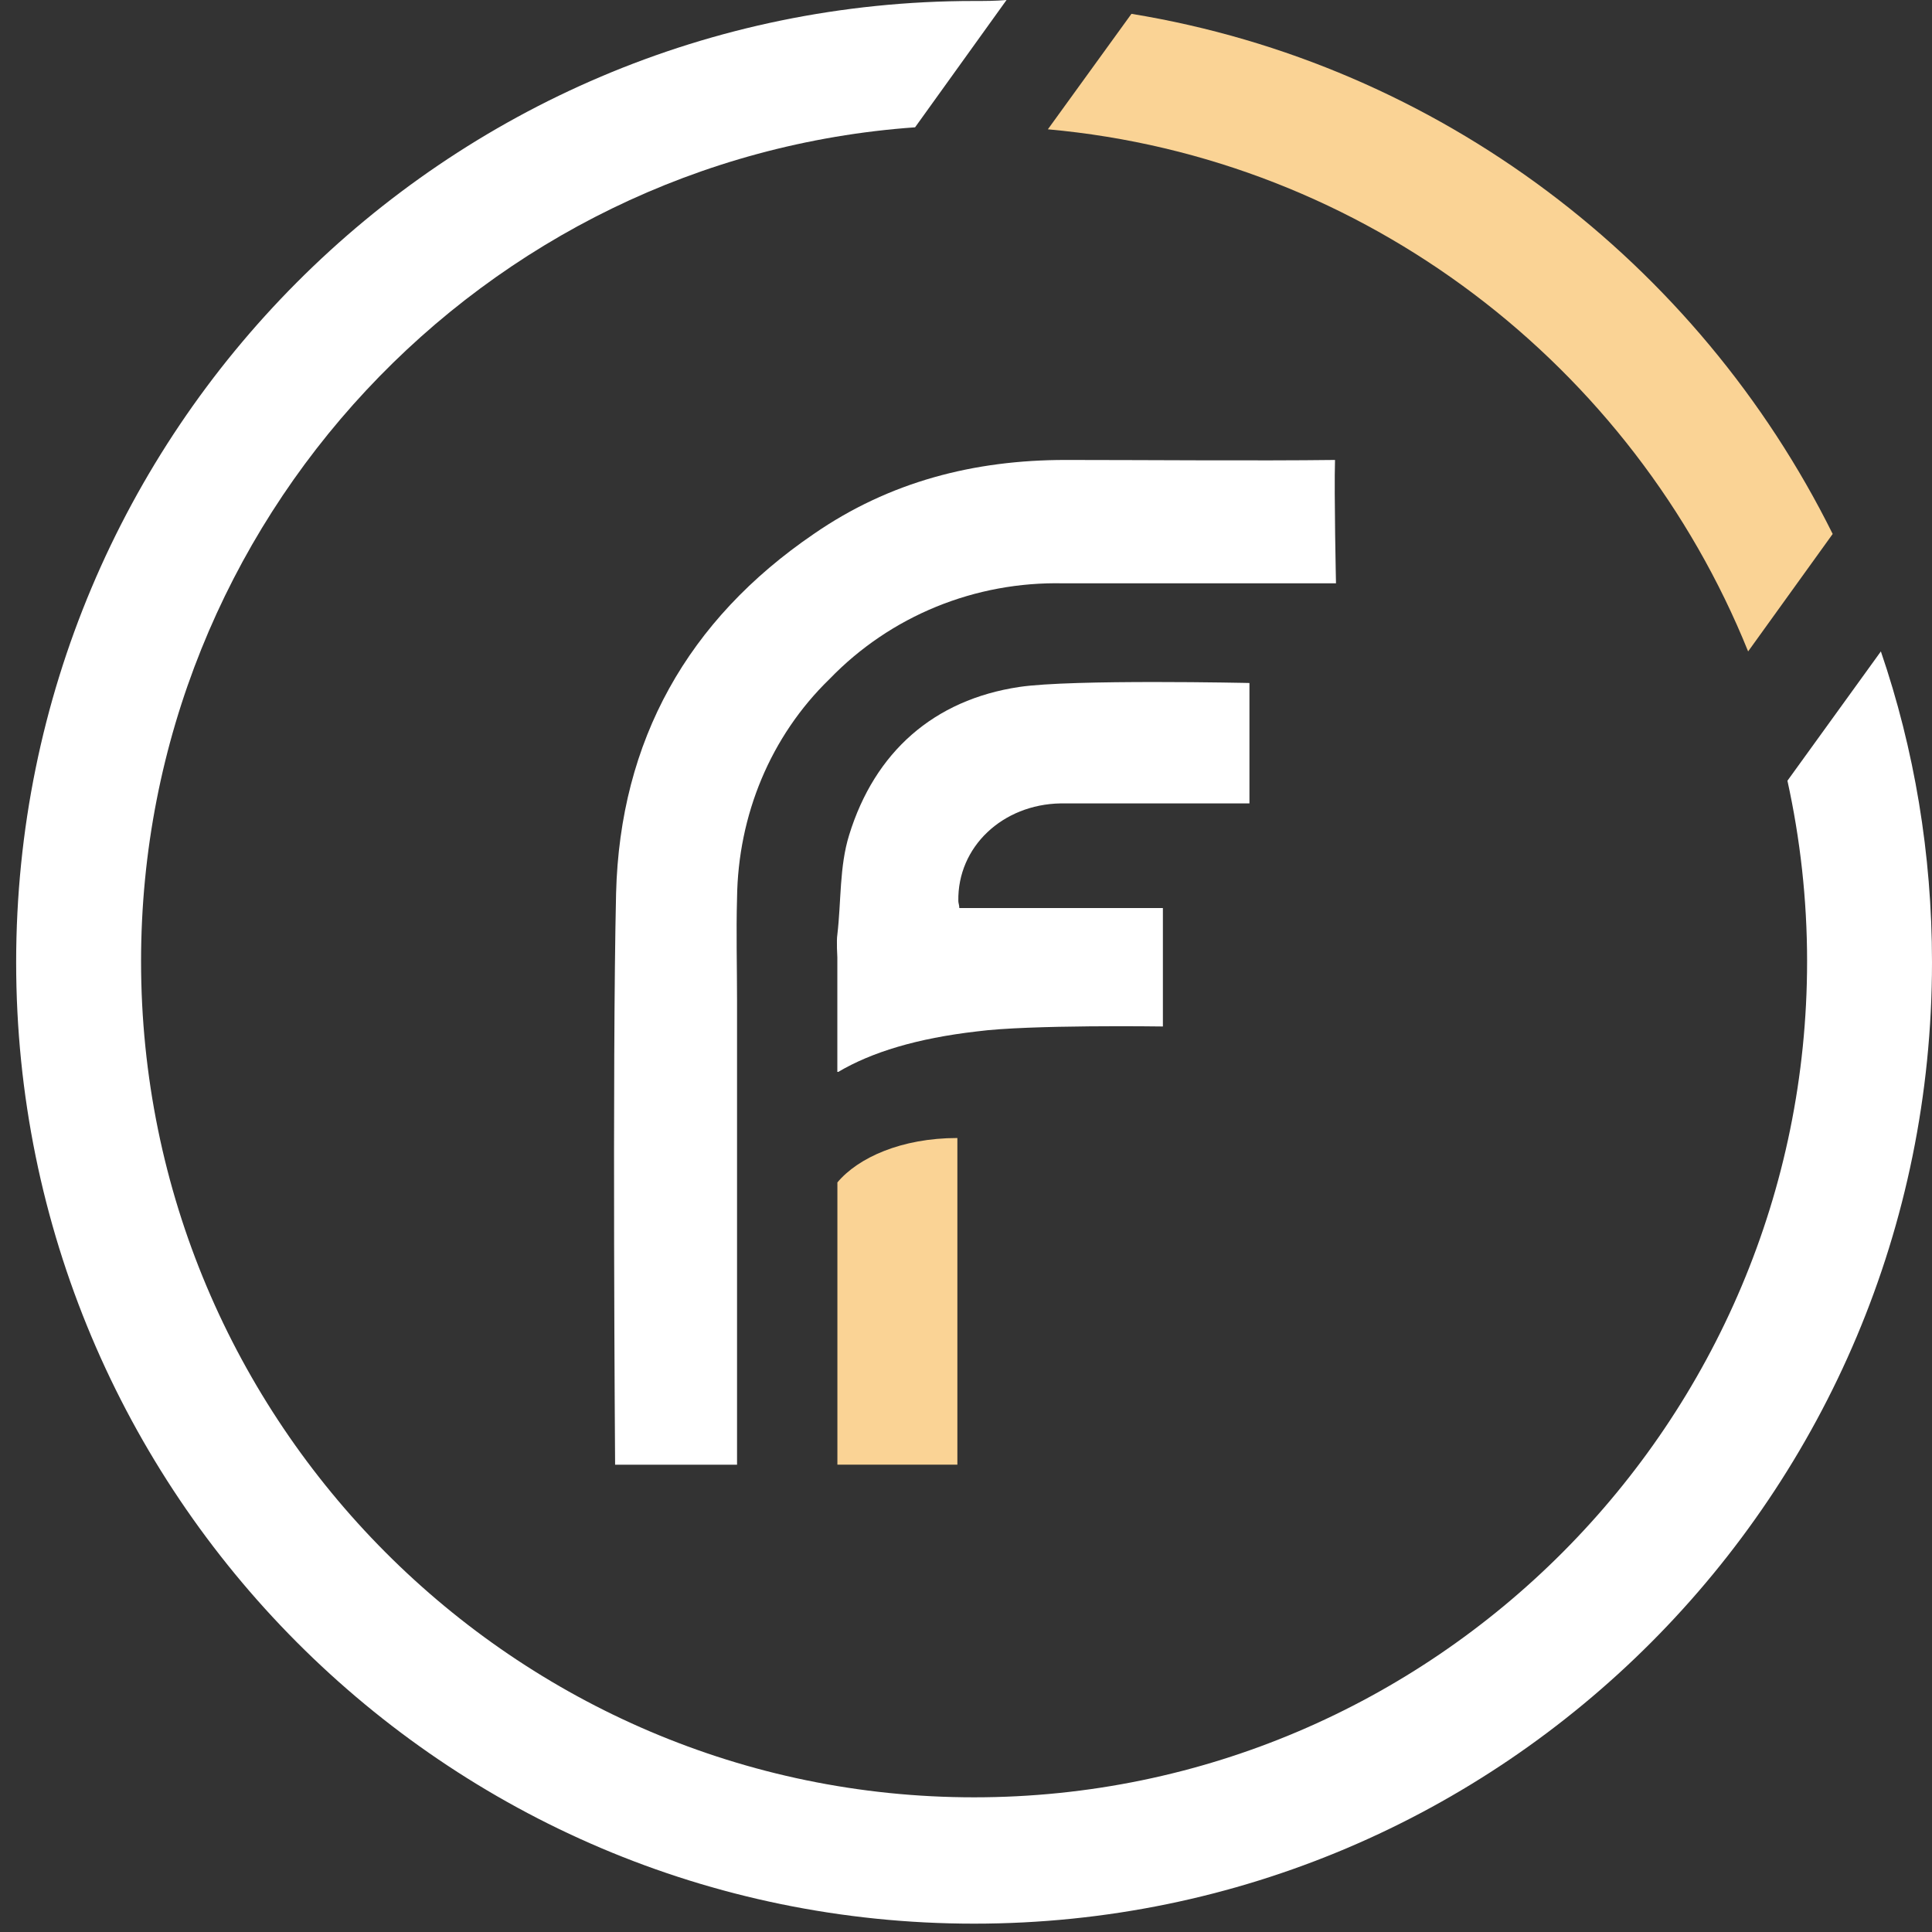 <?xml version="1.0" encoding="UTF-8"?> <svg xmlns="http://www.w3.org/2000/svg" width="69" height="69" viewBox="0 0 69 69" fill="none"><rect x="0" y="0" width="69" height="69" fill="#333333" stroke="none"/><path d="M47.679 16.427C44.904 16.462 40.83 16.427 38.055 16.427C34.788 16.427 31.767 17.202 29.063 19.07C24.567 22.137 22.143 26.438 22.003 31.901C21.862 38.035 21.968 52.311 21.968 52.311H26.323C26.323 52.311 26.323 35.92 26.323 35.743C26.323 34.51 26.288 33.311 26.323 32.078C26.358 29.116 27.517 26.297 29.625 24.252C31.802 21.996 34.823 20.762 37.984 20.833C40.794 20.833 47.714 20.833 47.714 20.833C47.714 20.833 47.644 17.625 47.679 16.427Z" fill="white"></path><path d="M34.192 40.643V52.31H29.907V42.229C30.645 41.348 32.19 40.643 34.192 40.643Z" fill="#FAD395"></path><path d="M36.403 24.534C33.347 24.992 31.24 26.86 30.327 29.821C29.976 30.949 30.046 32.183 29.905 33.381C29.87 33.593 29.905 34.192 29.905 34.192V38.281C29.905 38.281 29.905 38.281 29.94 38.281C31.135 37.576 32.75 37.083 34.893 36.836C36.755 36.589 41.532 36.66 41.532 36.66V32.43H34.261C34.261 32.324 34.226 32.253 34.226 32.183C34.191 30.244 35.806 28.728 37.879 28.693C39.916 28.693 41.988 28.693 44.025 28.693H44.623V24.393C44.658 24.393 38.3 24.252 36.403 24.534Z" fill="white"></path><path d="M62.433 23.265L65.453 19.07C60.641 9.377 51.404 2.291 40.409 0.494L37.424 4.618C48.769 5.64 58.323 13.078 62.433 23.265Z" fill="#FAD395"></path><path d="M67.174 23.265L63.837 27.883C64.293 29.962 64.539 32.113 64.539 34.334C64.539 50.795 51.192 64.19 34.789 64.19C18.385 64.19 5.038 50.795 5.038 34.334C5.038 18.577 17.261 5.64 32.681 4.547L35.948 0C35.561 0.035 35.175 0.035 34.789 0.035C15.892 0.035 0.577 15.404 0.577 34.369C0.577 53.333 15.892 68.702 34.789 68.702C53.686 68.702 69 53.333 69 34.369C69 30.491 68.368 26.755 67.174 23.265Z" fill="white"></path></svg> 